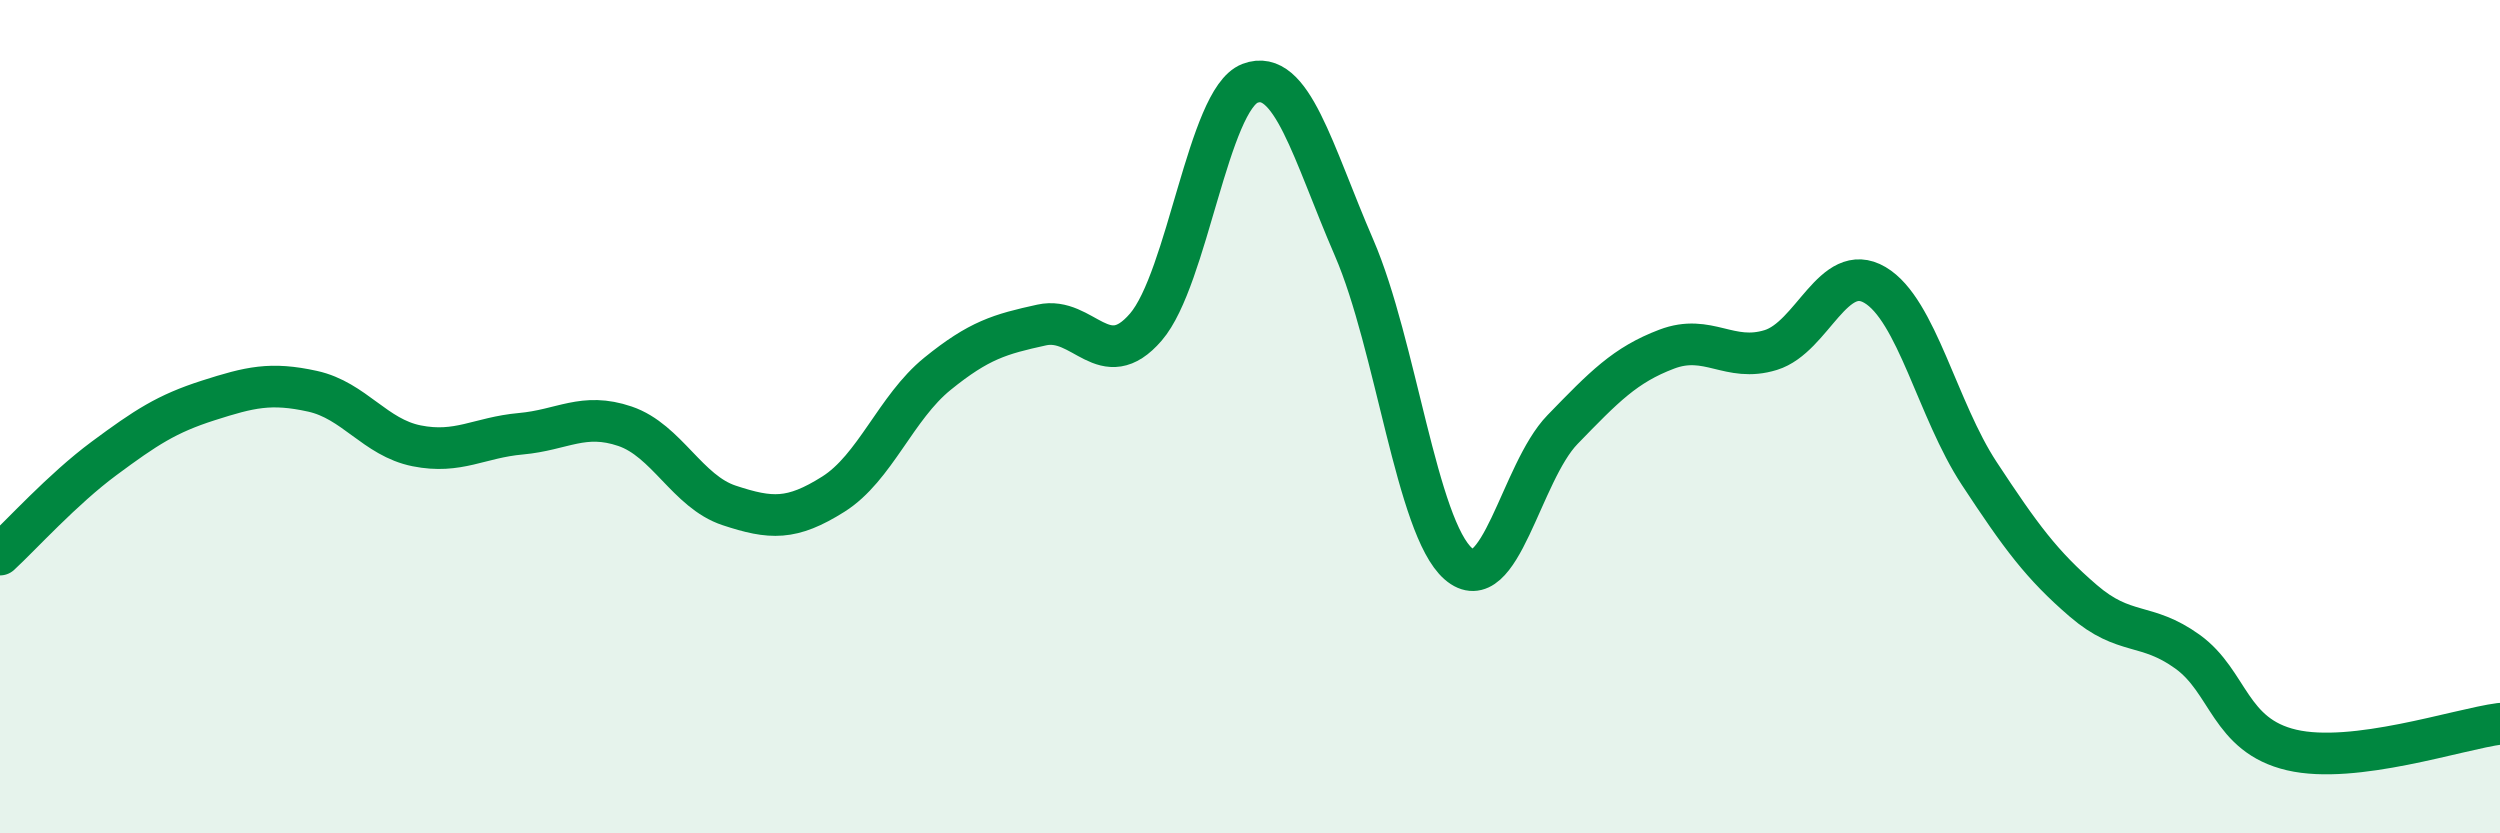 
    <svg width="60" height="20" viewBox="0 0 60 20" xmlns="http://www.w3.org/2000/svg">
      <path
        d="M 0,13.31 C 0.5,12.85 1.5,11.74 2.5,11 C 3.5,10.26 4,9.93 5,9.61 C 6,9.29 6.5,9.17 7.5,9.39 C 8.5,9.61 9,10.5 10,10.7 C 11,10.9 11.5,10.5 12.5,10.41 C 13.5,10.32 14,9.89 15,10.23 C 16,10.57 16.5,11.8 17.5,12.13 C 18.5,12.46 19,12.49 20,11.86 C 21,11.23 21.5,9.78 22.5,8.97 C 23.5,8.16 24,8.02 25,7.8 C 26,7.58 26.5,9.01 27.5,7.85 C 28.5,6.69 29,2.38 30,2 C 31,1.62 31.5,3.64 32.5,5.95 C 33.5,8.26 34,12.66 35,13.53 C 36,14.4 36.5,11.34 37.5,10.31 C 38.5,9.28 39,8.76 40,8.38 C 41,8 41.5,8.71 42.5,8.4 C 43.5,8.09 44,6.25 45,6.84 C 46,7.43 46.5,9.84 47.5,11.36 C 48.5,12.88 49,13.56 50,14.42 C 51,15.28 51.5,14.92 52.5,15.64 C 53.5,16.36 53.5,17.65 55,18 C 56.5,18.35 59,17.5 60,17.37L60 20L0 20Z"
        fill="#008740"
        opacity="0.1"
        stroke-linecap="round"
        stroke-linejoin="round"
      />
      <path
        d="M 0,13.31 C 0.5,12.85 1.5,11.74 2.5,11 C 3.5,10.26 4,9.93 5,9.61 C 6,9.29 6.5,9.17 7.5,9.39 C 8.5,9.61 9,10.5 10,10.7 C 11,10.9 11.5,10.5 12.5,10.41 C 13.5,10.32 14,9.89 15,10.23 C 16,10.57 16.5,11.8 17.5,12.13 C 18.5,12.46 19,12.49 20,11.86 C 21,11.23 21.5,9.78 22.5,8.97 C 23.5,8.16 24,8.02 25,7.8 C 26,7.58 26.5,9.01 27.5,7.85 C 28.5,6.69 29,2.38 30,2 C 31,1.62 31.5,3.64 32.5,5.95 C 33.5,8.26 34,12.66 35,13.53 C 36,14.4 36.5,11.34 37.5,10.31 C 38.5,9.28 39,8.76 40,8.38 C 41,8 41.5,8.71 42.5,8.4 C 43.5,8.09 44,6.25 45,6.84 C 46,7.43 46.5,9.84 47.5,11.36 C 48.5,12.88 49,13.56 50,14.42 C 51,15.28 51.5,14.92 52.5,15.64 C 53.5,16.36 53.5,17.65 55,18 C 56.5,18.35 59,17.5 60,17.37"
        stroke="#008740"
        stroke-width="1"
        fill="none"
        stroke-linecap="round"
        stroke-linejoin="round"
      />
    </svg>
  